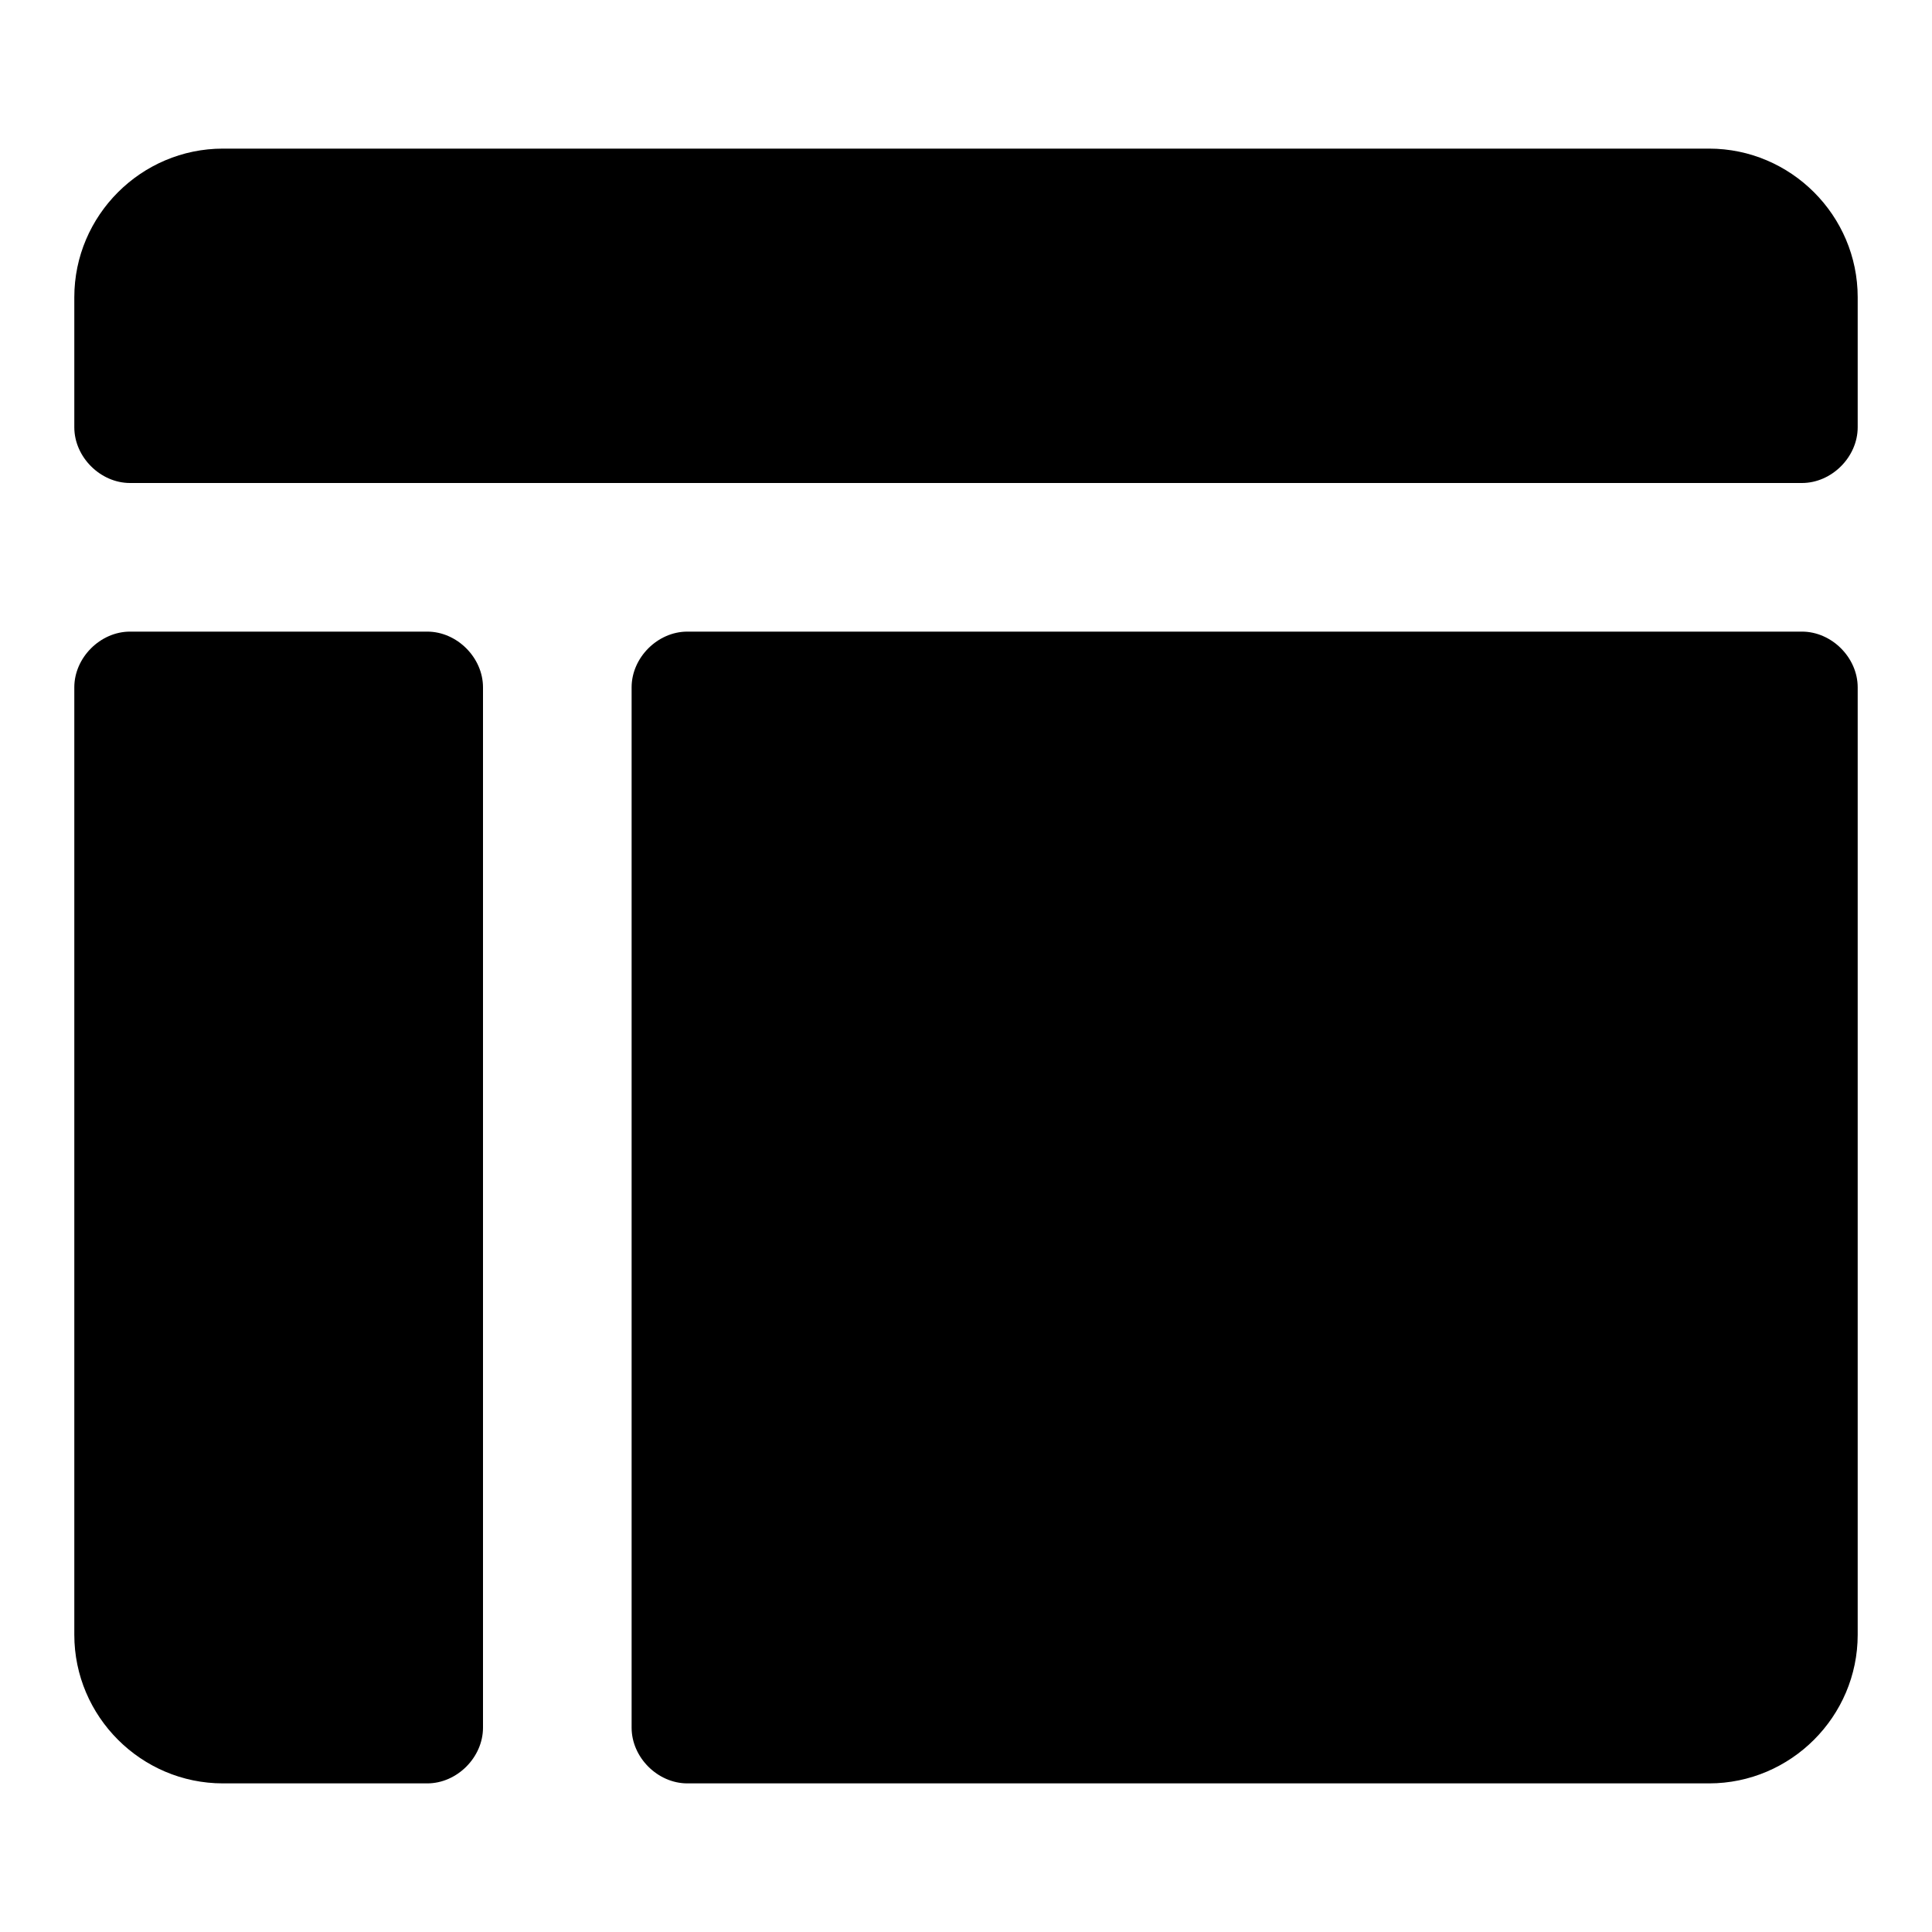 <?xml version="1.0" encoding="utf-8"?><!-- Uploaded to: SVG Repo, www.svgrepo.com, Generator: SVG Repo Mixer Tools -->
<svg fill="#000000" xmlns="http://www.w3.org/2000/svg" 
	 width="800px" height="800px" viewBox="0 0 52 52" enable-background="new 0 0 52 52" xml:space="preserve">
<g>
	<path d="M11.5,17h-8C2.7,17,2,17.7,2,18.5V44c0,2.2,1.8,4,4,4h5.5c0.8,0,1.5-0.7,1.5-1.5v-28
		C13,17.7,12.3,17,11.5,17z"/>
	<path d="M48.5,17h-30c-0.8,0-1.5,0.7-1.5,1.5v28c0,0.8,0.7,1.5,1.5,1.5H46c2.2,0,4-1.8,4-4V18.5
		C50,17.7,49.3,17,48.5,17z"/>
	<path d="M46,4H6C3.8,4,2,5.8,2,8v3.5C2,12.3,2.7,13,3.5,13h45c0.8,0,1.5-0.7,1.5-1.5V8C50,5.8,48.2,4,46,4z"/>
</g>
</svg>